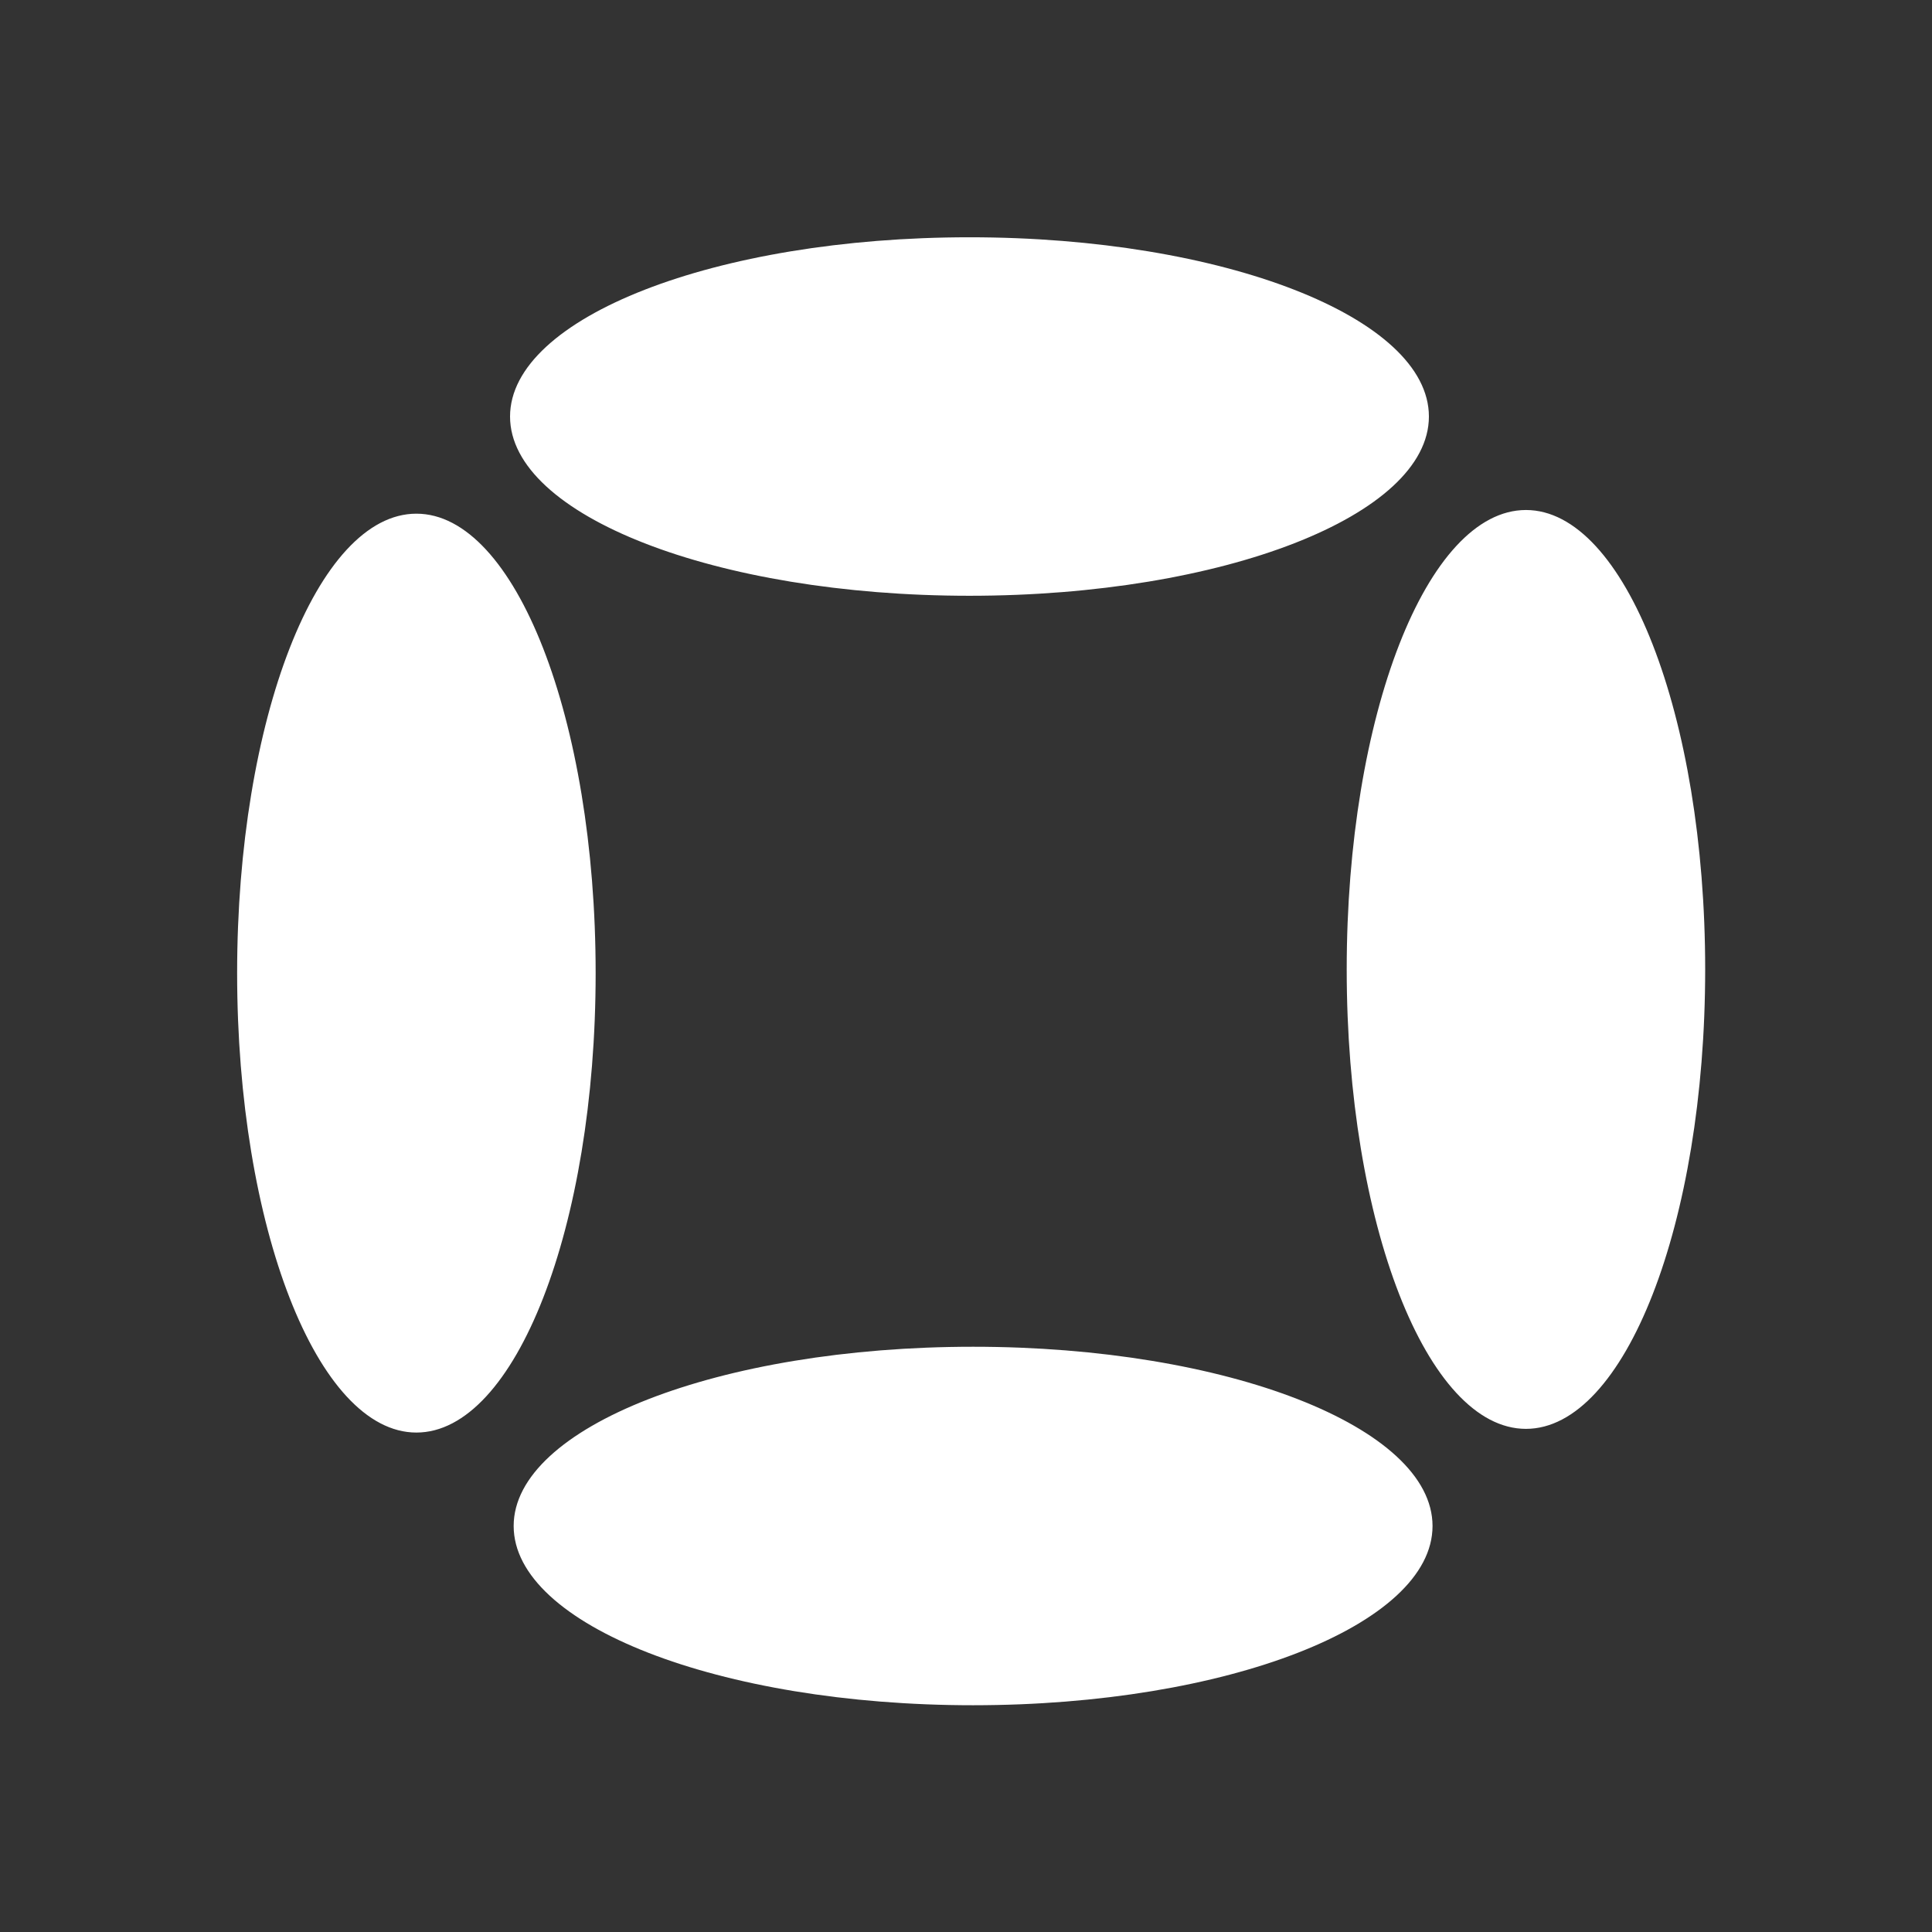 <?xml version="1.0" encoding="UTF-8"?> <svg xmlns="http://www.w3.org/2000/svg" width="92" height="92" viewBox="0 0 92 92" fill="none"><rect x="0" y="0" width="92" height="92" fill="#333333" stroke="none"/><g clip-path="url(#clip0_1064_24688)"><path d="M19.828 24.461C24.542 24.461 28.364 34.257 28.364 46.339C28.364 58.421 24.543 68.216 19.829 68.217C15.115 68.217 11.293 58.422 11.292 46.339C11.292 34.257 15.114 24.461 19.828 24.461ZM46.338 64.131C58.42 64.131 68.216 67.953 68.216 72.667C68.215 77.38 58.421 81.201 46.338 81.202C34.256 81.202 24.46 77.38 24.46 72.666C24.461 67.952 34.255 64.131 46.338 64.131ZM46.166 11.299C58.248 11.299 68.043 15.12 68.043 19.834C68.043 24.548 58.248 28.369 46.165 28.37C34.083 28.369 24.288 24.548 24.288 19.835C24.288 15.12 34.083 11.299 46.166 11.299ZM72.664 24.286C77.378 24.286 81.199 34.08 81.199 46.163C81.198 58.246 77.378 68.041 72.664 68.041C67.95 68.04 64.129 58.246 64.129 46.163C64.129 34.081 67.95 24.286 72.664 24.286Z" fill="white"></path></g><defs><clipPath id="clip0_1064_24688"><rect width="92" height="92" fill="white"></rect></clipPath></defs></svg> 